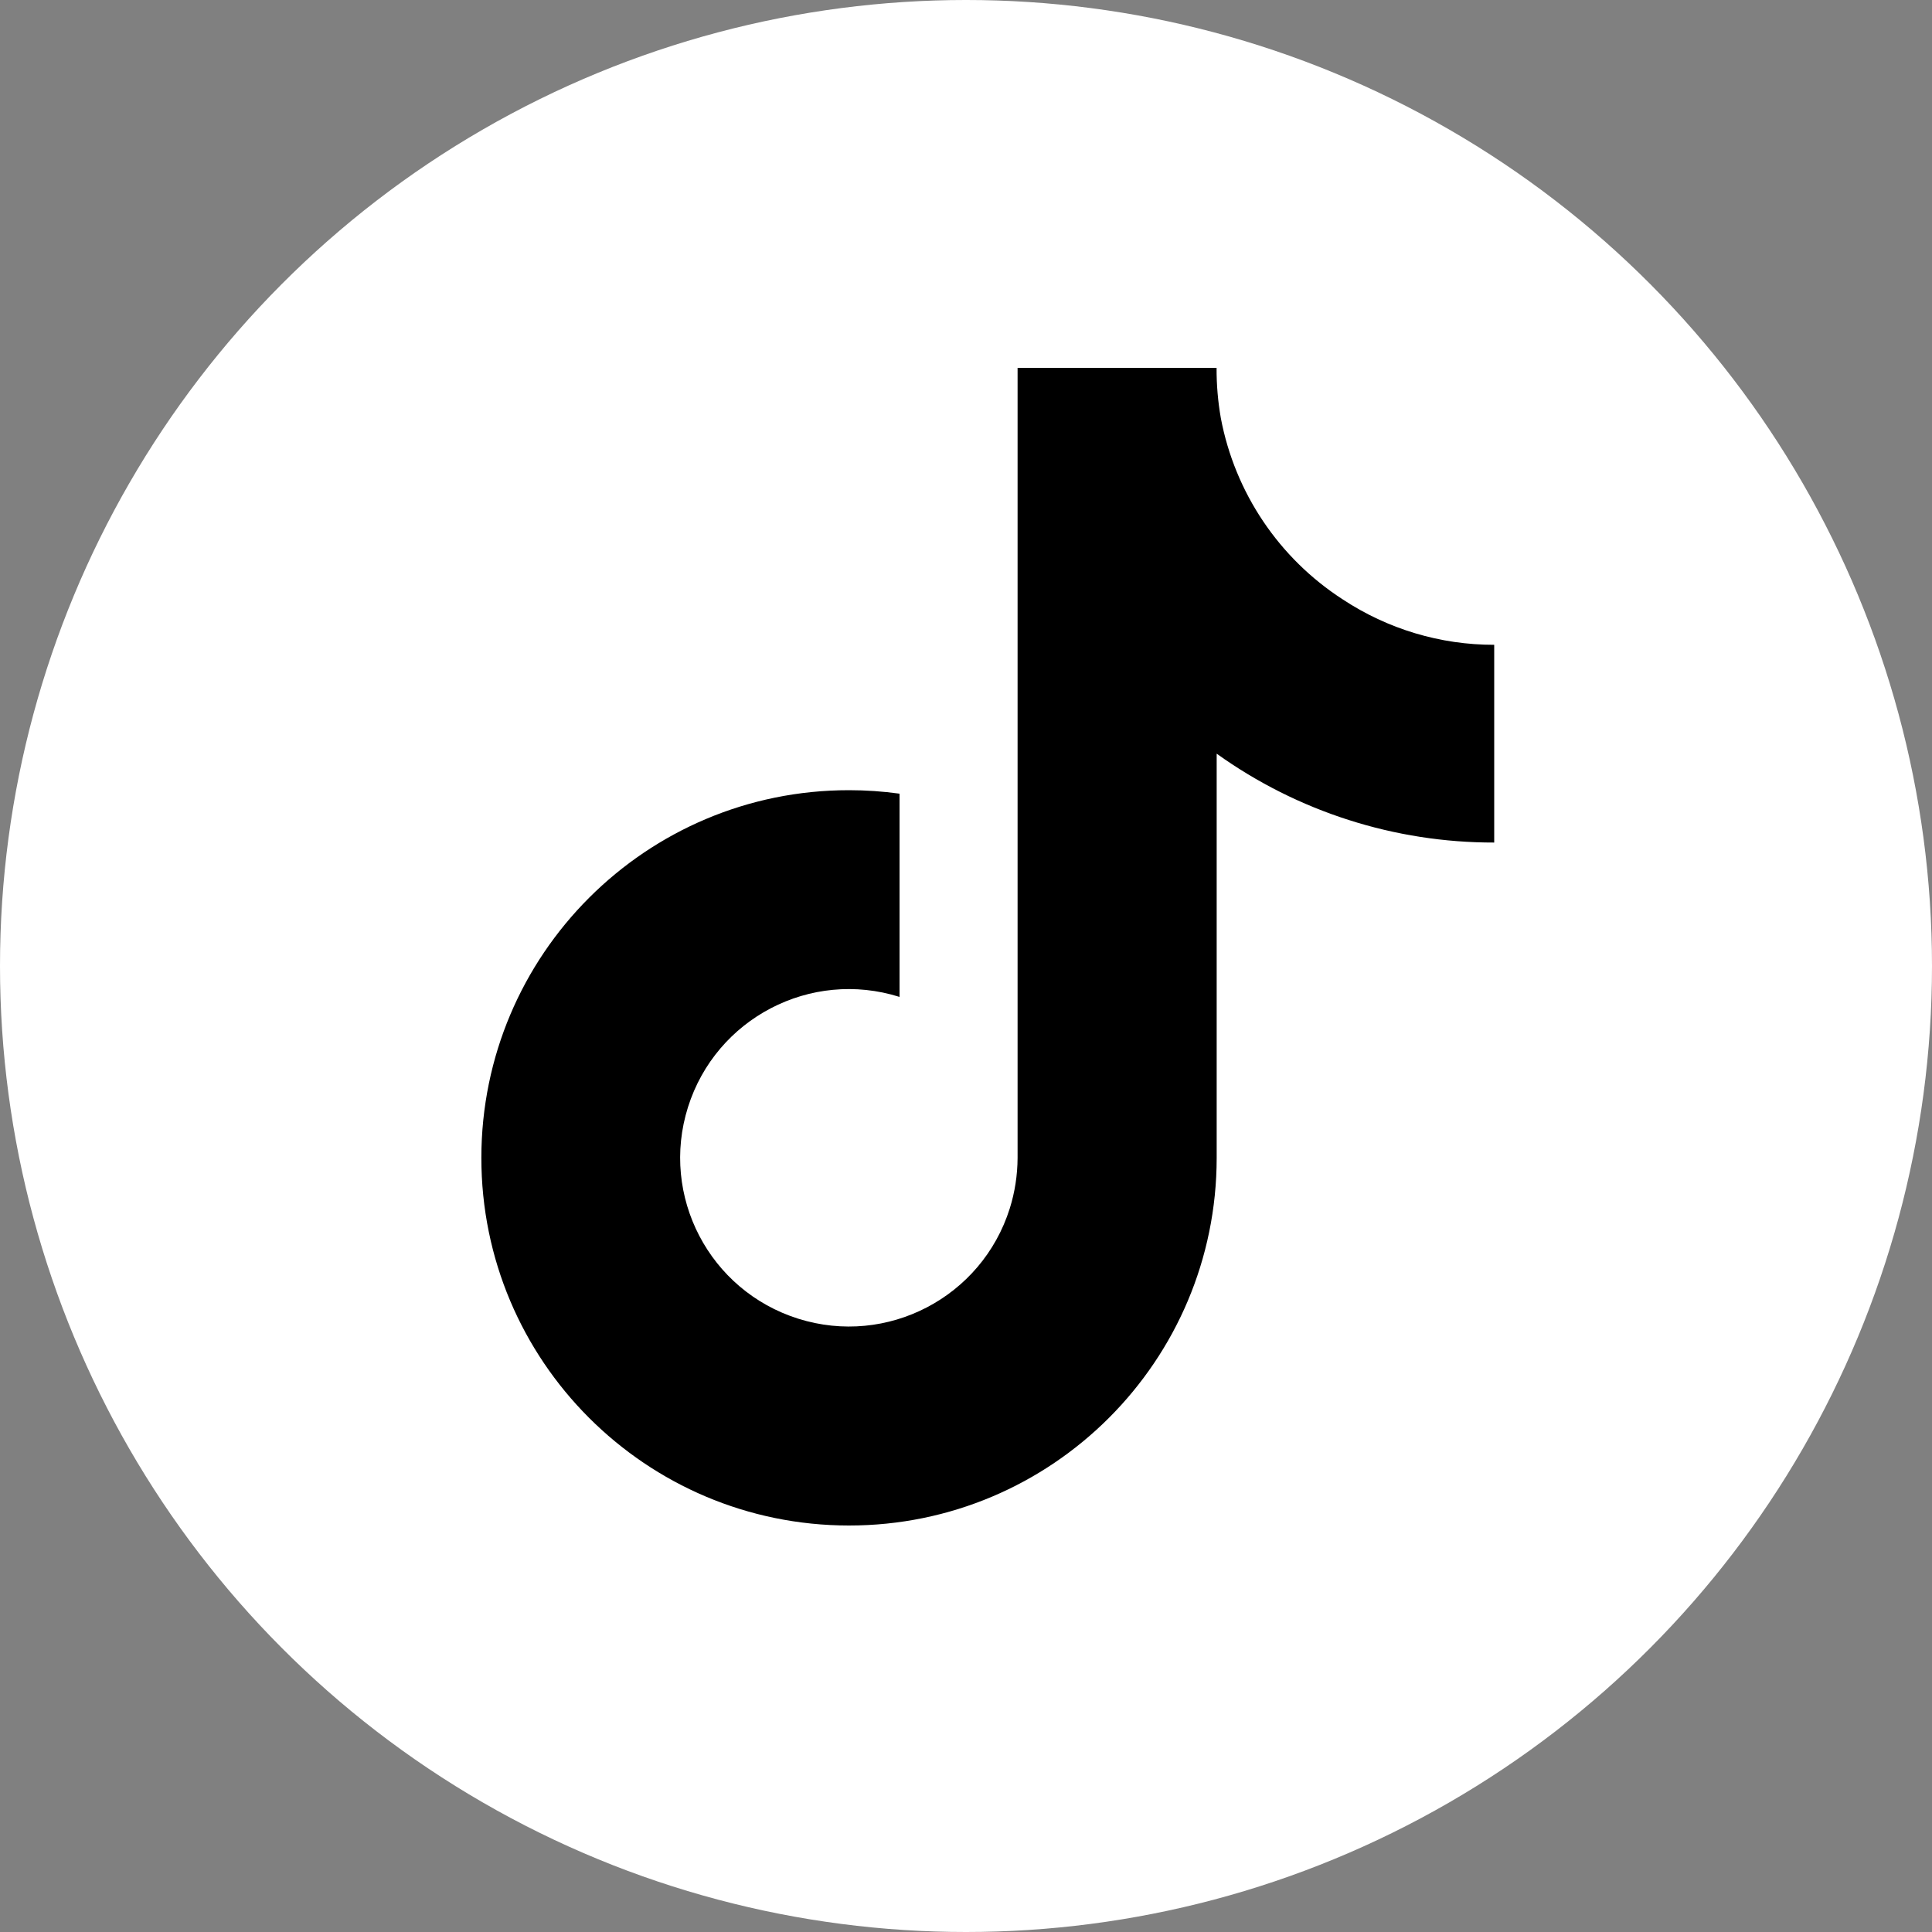 <?xml version="1.0" encoding="utf-8"?>
<!-- Generator: Adobe Illustrator 28.2.0, SVG Export Plug-In . SVG Version: 6.00 Build 0)  -->
<svg version="1.1" id="Layer_1" xmlns="http://www.w3.org/2000/svg" xmlns:xlink="http://www.w3.org/1999/xlink" x="0px" y="0px"
	 viewBox="0 0 200 200" style="enable-background:new 0 0 200 200;" xml:space="preserve">
<rect x="0" y="0" width="200" height="200" fill="#808080" stroke="none"/>
<style type="text/css">
	.st0{fill:#FFFFFF;}
</style>
<circle class="st0" cx="100" cy="100" r="100"/>
<path d="M154.69,87.22c-10.31,0.02-20.36-3.2-28.74-9.2v41.85c-0.01,21.02-17.05,38.06-38.07,38.05
	c-21.02-0.01-38.06-17.05-38.05-38.07S66.87,81.79,87.89,81.8c1.75,0,3.5,0.12,5.23,0.36v21.04c-9.2-2.9-19,2.21-21.9,11.41
	c-2.9,9.2,2.21,19,11.41,21.9c9.2,2.9,19-2.21,21.9-11.41c0.53-1.69,0.8-3.46,0.81-5.23V38.08h20.6c-0.01,1.74,0.14,3.48,0.44,5.2
	l0,0C127.84,51,132.4,57.79,139,62.05c4.65,3.07,10.11,4.71,15.68,4.7V87.22z"/>
</svg>
